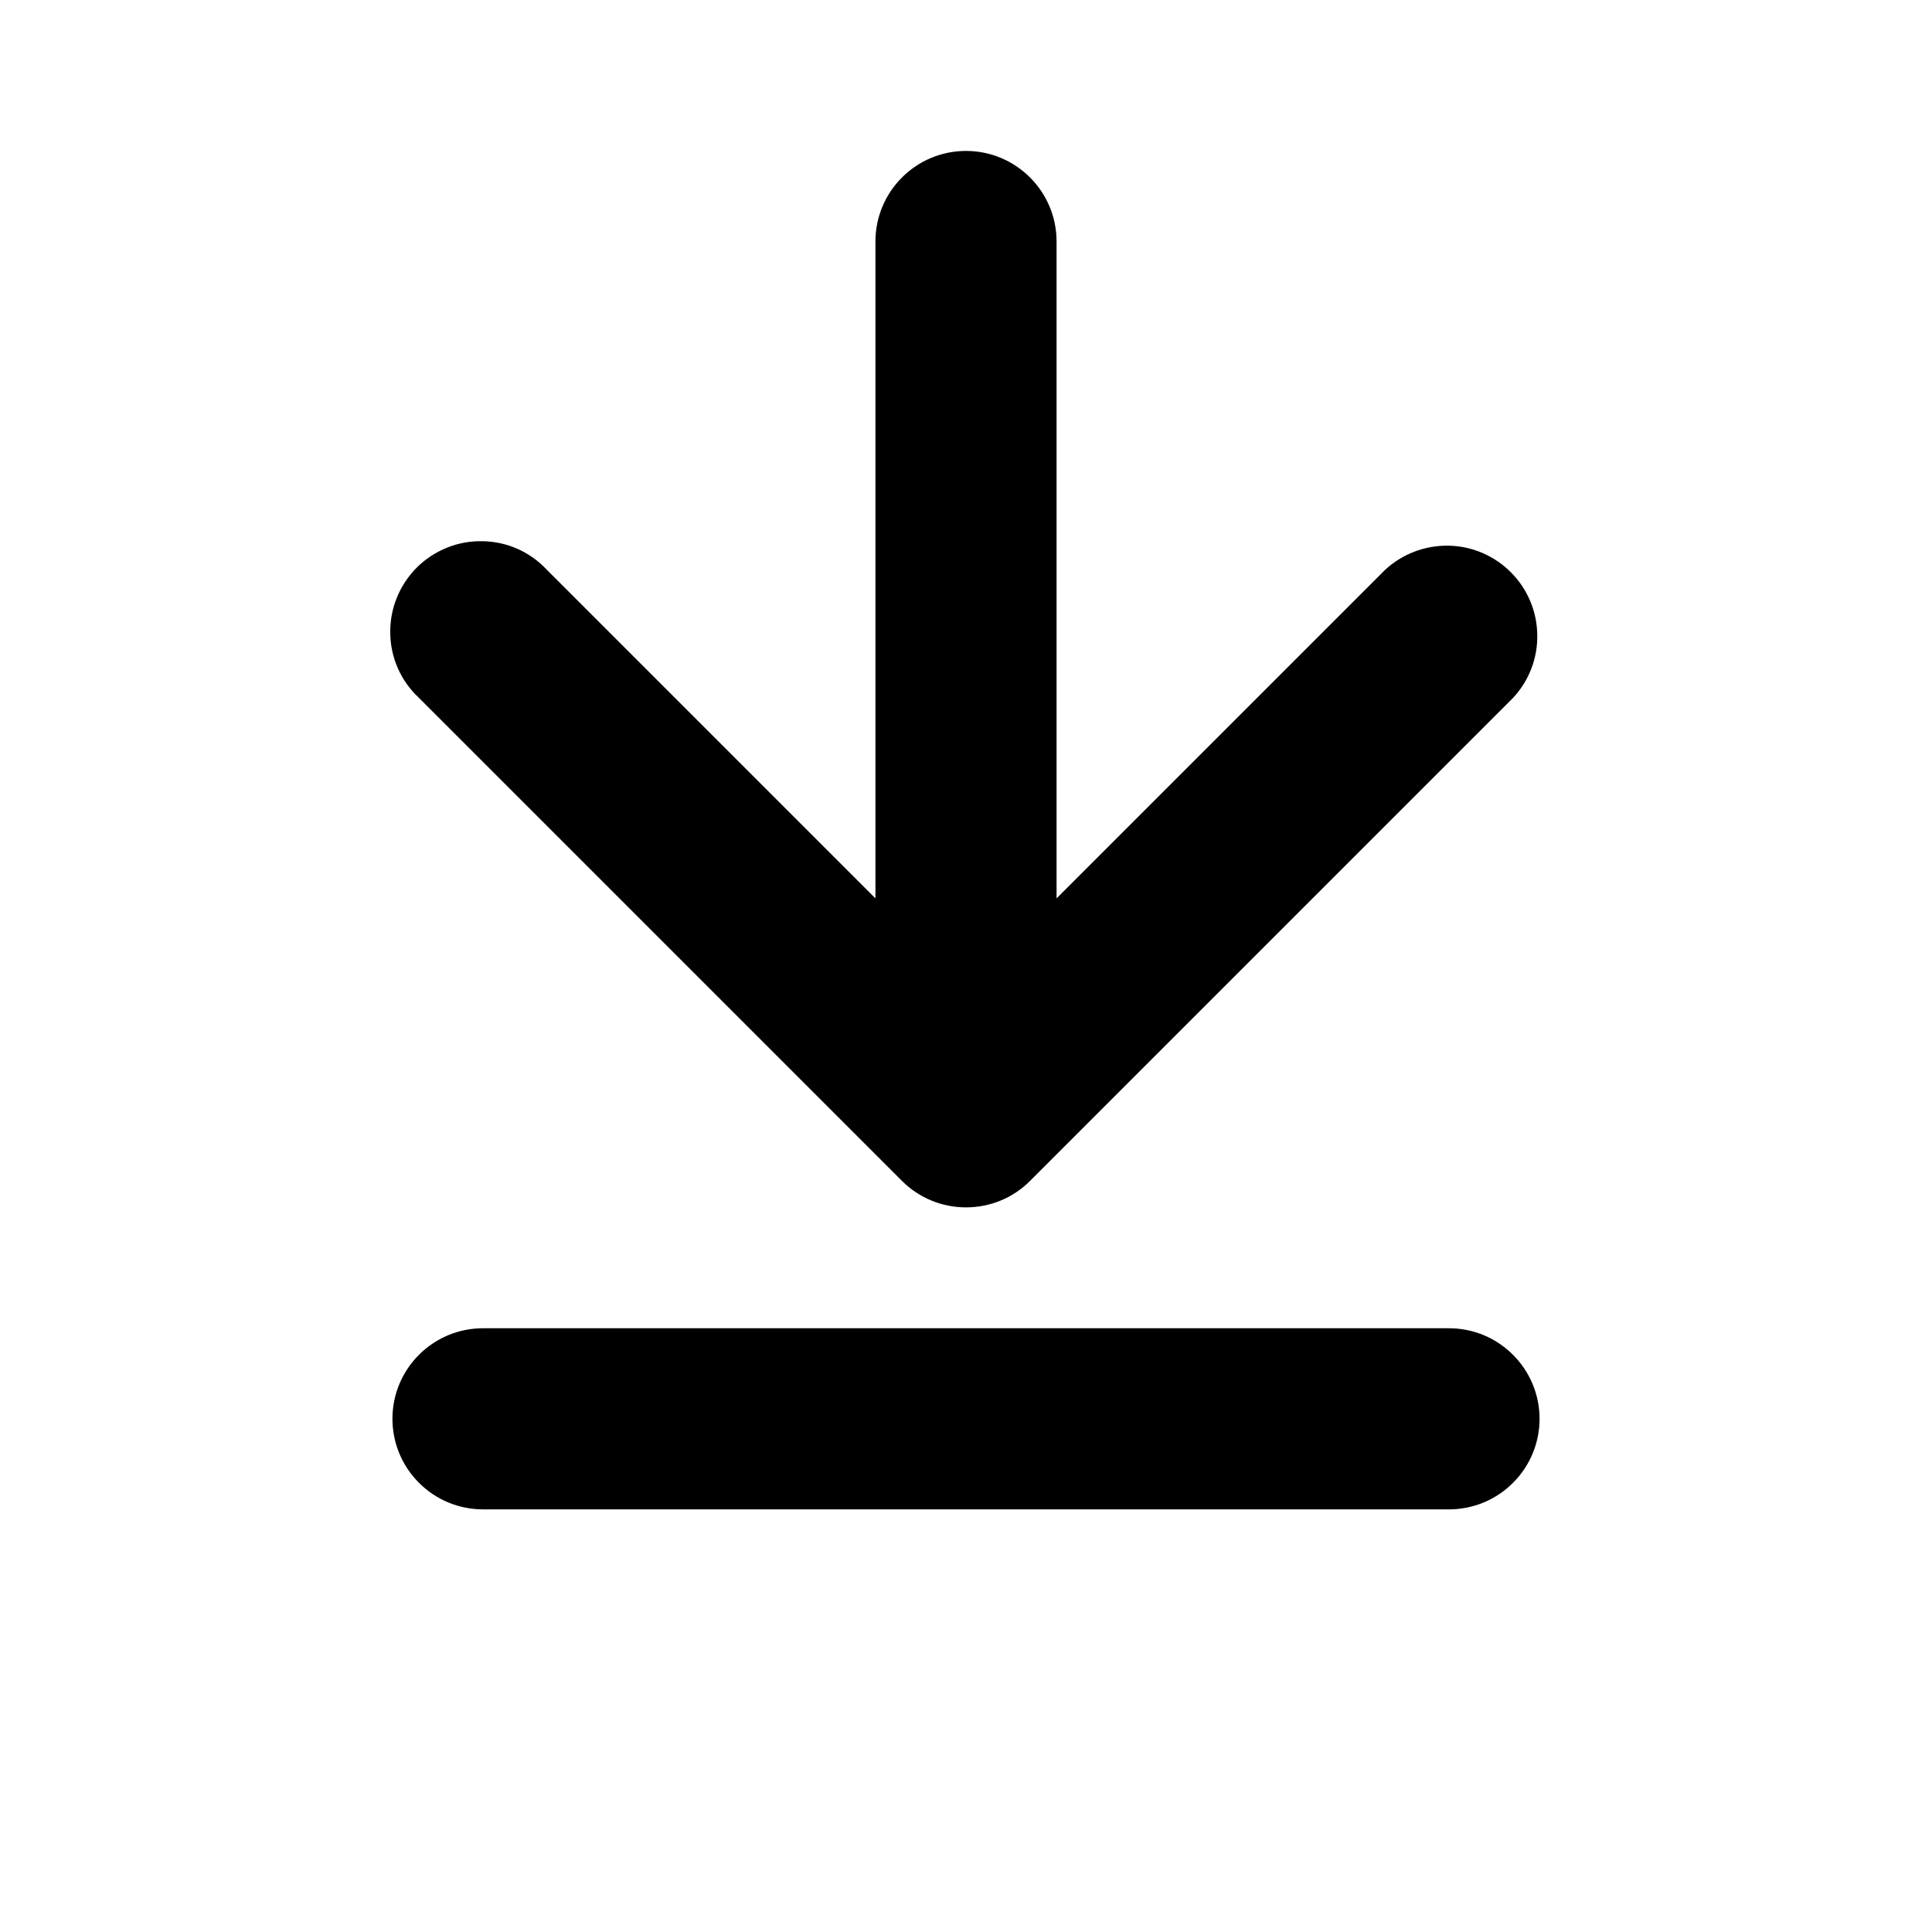 <svg width="16" height="16" viewBox="0 0 16 16" fill="none" xmlns="http://www.w3.org/2000/svg">
<path d="M3.47 12.28C3.329 12.14 3.25 11.949 3.25 11.75C3.25 11.336 3.586 11 4 11L12 11C12.199 11 12.39 11.079 12.53 11.22C12.671 11.361 12.75 11.551 12.75 11.75C12.75 11.949 12.671 12.14 12.53 12.28C12.39 12.421 12.199 12.5 12 12.5L4 12.5C3.801 12.5 3.61 12.421 3.47 12.28Z" fill="currentColor"/>
<path d="M12.731 5.256C12.735 5.45 12.663 5.638 12.53 5.78L8.53 9.78C8.39 9.921 8.199 9.999 8 9.999C7.801 9.999 7.611 9.921 7.47 9.78L3.47 5.78C3.396 5.711 3.337 5.629 3.296 5.537C3.255 5.445 3.233 5.345 3.232 5.245C3.23 5.144 3.248 5.044 3.286 4.951C3.324 4.857 3.38 4.772 3.451 4.701C3.522 4.63 3.607 4.574 3.701 4.536C3.794 4.498 3.894 4.48 3.995 4.482C4.095 4.483 4.195 4.505 4.287 4.546C4.379 4.587 4.461 4.646 4.53 4.72L7.25 7.44L7.25 2C7.25 1.586 7.586 1.25 8 1.25C8.414 1.25 8.75 1.586 8.75 2L8.75 7.44L11.47 4.72C11.612 4.588 11.8 4.516 11.995 4.519C12.189 4.522 12.374 4.601 12.512 4.739C12.649 4.876 12.728 5.061 12.731 5.256Z" fill="currentColor"/>
</svg>
